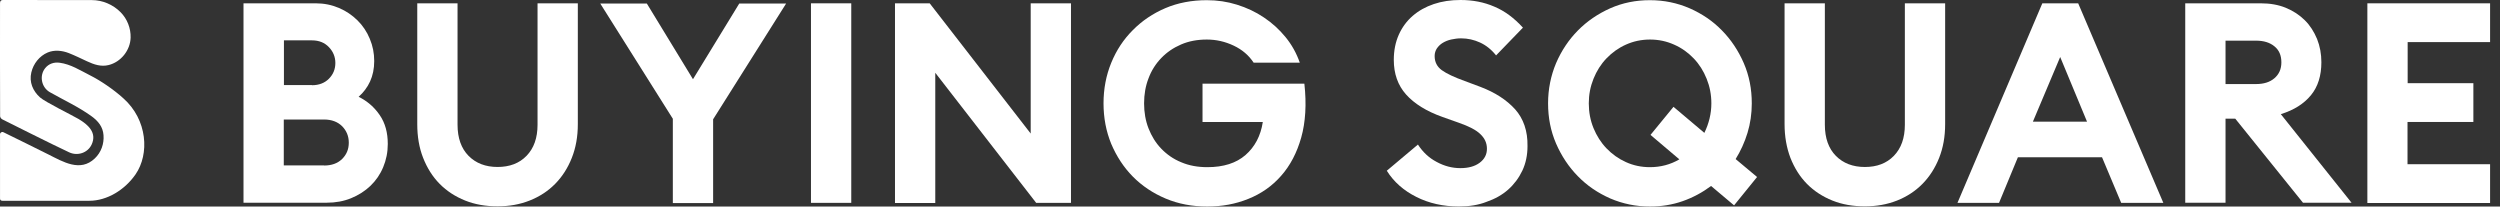 <svg width="230" height="19" viewBox="0 0 230 19" fill="none" xmlns="http://www.w3.org/2000/svg">
<rect x="0" y="0" width="230" height="19" fill="#333333" stroke="none"/>
<path d="M8.28 6.929C7.374 6.471 6.507 5.908 5.489 5.772C4.975 5.7 4.486 5.86 4.157 6.27C3.596 6.969 3.812 8.037 4.582 8.479C5.858 9.202 7.237 9.836 8.424 10.696C9.034 11.138 9.467 11.668 9.523 12.431C9.587 13.226 9.307 14.021 8.721 14.575C7.382 15.853 5.809 14.889 4.446 14.206C3.074 13.515 1.695 12.848 0.315 12.166C0.171 12.094 0.002 12.198 0.002 12.359L0.002 18.262C0.002 18.383 0.067 18.471 0.219 18.471C0.54 18.471 8.192 18.471 8.216 18.471C9.86 18.471 11.488 17.459 12.467 16.046C13.766 14.174 13.574 11.017 11.344 9.041C10.454 8.23 9.226 7.402 8.28 6.929Z" fill="white"/>
<path d="M0.227 10.989C0.227 10.989 4.991 13.382 6.37 14.017C7.132 14.37 8.071 14.073 8.432 13.294C8.945 12.193 8.079 11.454 7.229 10.948C6.611 10.587 4.149 9.382 3.675 8.956C3.018 8.362 2.673 7.551 2.881 6.667C3.066 5.864 3.627 5.149 4.389 4.828C5.007 4.571 5.713 4.643 6.33 4.884C6.9 5.109 7.453 5.382 8.007 5.639C8.648 5.936 9.29 6.161 9.996 5.984C11.127 5.703 11.985 4.627 12.017 3.462C12.041 2.603 11.704 1.735 11.095 1.125C10.405 0.426 9.434 0.008 8.448 0.008C7.798 0.008 0.395 -5.08073e-07 0.259 -5.14033e-07C0.082 -5.21746e-07 0.002 0.096 0.002 0.289C0.002 0.289 -0.006 10.667 0.01 10.707C0.034 10.836 0.122 10.94 0.227 10.989Z" fill="white"/>
<path d="M22.416 0.305L29.052 0.305C29.815 0.305 30.524 0.452 31.182 0.731C31.839 1.011 32.404 1.397 32.89 1.876C33.376 2.355 33.758 2.928 34.02 3.567C34.296 4.219 34.428 4.898 34.428 5.617C34.428 6.322 34.296 6.948 34.047 7.494C33.797 8.039 33.442 8.505 32.995 8.905C33.797 9.304 34.441 9.863 34.94 10.595C35.44 11.328 35.676 12.206 35.676 13.244C35.676 14.003 35.532 14.709 35.256 15.374C34.98 16.04 34.586 16.612 34.086 17.092C33.587 17.571 32.982 17.957 32.299 18.236C31.615 18.516 30.866 18.649 30.064 18.649L22.402 18.649L22.402 0.305L22.416 0.305ZM28.698 7.84C29.342 7.84 29.867 7.64 30.262 7.241C30.656 6.841 30.853 6.362 30.853 5.79C30.853 5.244 30.656 4.751 30.262 4.339C29.867 3.926 29.355 3.713 28.698 3.713L26.122 3.713L26.122 7.827L28.698 7.827L28.698 7.84ZM29.815 15.228C30.511 15.228 31.063 15.028 31.471 14.629C31.878 14.229 32.089 13.737 32.089 13.125C32.089 12.526 31.878 12.02 31.471 11.607C31.063 11.208 30.511 10.995 29.815 10.995L26.108 10.995L26.108 15.215L29.815 15.215L29.815 15.228Z" fill="white"/>
<path d="M45.774 18.982C44.684 18.982 43.685 18.809 42.791 18.449C41.897 18.09 41.109 17.584 40.452 16.919C39.794 16.253 39.295 15.454 38.927 14.522C38.559 13.591 38.388 12.552 38.388 11.421L38.388 0.305L42.094 0.305L42.094 11.474C42.094 12.699 42.436 13.657 43.106 14.336C43.777 15.015 44.67 15.361 45.774 15.361C46.878 15.361 47.772 15.028 48.442 14.336C49.113 13.644 49.454 12.699 49.454 11.474L49.454 0.305L53.16 0.305L53.16 11.421C53.16 12.566 52.977 13.591 52.608 14.522C52.24 15.454 51.728 16.253 51.071 16.919C50.414 17.584 49.638 18.09 48.731 18.449C47.825 18.809 46.852 18.982 45.774 18.982Z" fill="white"/>
<path d="M61.914 10.948L55.224 0.325L59.509 0.325L63.754 7.287L68.012 0.325L72.323 0.325L65.607 10.975L65.607 18.682L61.901 18.682L61.901 10.948L61.914 10.948Z" fill="white"/>
<path d="M74.61 0.305L78.316 0.305L78.316 18.662L74.61 18.662L74.61 0.305Z" fill="white"/>
<path d="M95.337 18.676L86.045 6.695L86.045 18.676L82.339 18.676L82.339 0.305L85.532 0.305L94.824 12.286L94.824 0.305L98.531 0.305L98.531 18.662L95.337 18.662L95.337 18.676Z" fill="white"/>
<path d="M111.065 19C109.685 19 108.41 18.76 107.241 18.268C106.071 17.775 105.059 17.096 104.218 16.244C103.377 15.392 102.72 14.381 102.233 13.236C101.76 12.078 101.524 10.84 101.524 9.509C101.524 8.177 101.76 6.939 102.233 5.781C102.707 4.623 103.364 3.625 104.218 2.773C105.059 1.921 106.058 1.242 107.214 0.749C108.371 0.257 109.646 0.017 111.026 0.017C111.985 0.017 112.905 0.15 113.799 0.43C114.693 0.709 115.521 1.095 116.27 1.601C117.032 2.107 117.689 2.706 118.267 3.412C118.846 4.117 119.279 4.903 119.582 5.768L115.337 5.768C114.89 5.089 114.285 4.57 113.497 4.197C112.708 3.824 111.893 3.638 111.026 3.638C110.158 3.638 109.37 3.784 108.66 4.091C107.95 4.397 107.346 4.809 106.833 5.342C106.321 5.874 105.926 6.5 105.664 7.206C105.388 7.911 105.256 8.683 105.256 9.509C105.256 10.334 105.388 11.106 105.664 11.812C105.94 12.517 106.321 13.143 106.833 13.675C107.346 14.208 107.95 14.634 108.673 14.927C109.383 15.233 110.185 15.379 111.078 15.379C112.564 15.379 113.733 15.006 114.587 14.261C115.442 13.515 115.981 12.504 116.178 11.226L110.632 11.226L110.632 7.698L120.002 7.698C120.213 9.588 120.107 11.252 119.713 12.65C119.319 14.048 118.701 15.233 117.86 16.178C117.032 17.123 116.02 17.828 114.85 18.294C113.668 18.774 112.419 19 111.065 19Z" fill="white"/>
<path d="M134.222 18.996C132.776 18.996 131.462 18.703 130.305 18.117C129.135 17.532 128.229 16.733 127.585 15.708L130.45 13.299C130.897 13.991 131.462 14.523 132.171 14.896C132.881 15.282 133.604 15.468 134.353 15.468C135.089 15.468 135.68 15.309 136.127 14.976C136.574 14.643 136.798 14.217 136.798 13.685C136.798 13.165 136.6 12.726 136.193 12.34C135.799 11.954 135.142 11.621 134.235 11.302L132.697 10.756C131.238 10.237 130.121 9.545 129.359 8.693C128.597 7.841 128.229 6.776 128.229 5.511C128.229 4.646 128.386 3.874 128.689 3.195C128.991 2.516 129.425 1.93 129.963 1.464C130.515 0.985 131.159 0.626 131.909 0.373C132.658 0.12 133.473 -3.08551e-07 134.366 -2.69486e-07C135.497 -2.20081e-07 136.535 0.2 137.481 0.612C138.44 1.012 139.308 1.664 140.11 2.543L137.639 5.098C137.218 4.566 136.719 4.167 136.167 3.914C135.615 3.661 135.037 3.528 134.419 3.528C134.117 3.528 133.814 3.568 133.512 3.634C133.21 3.701 132.96 3.807 132.737 3.94C132.513 4.073 132.342 4.246 132.198 4.446C132.066 4.646 131.987 4.885 131.987 5.152C131.987 5.711 132.211 6.137 132.645 6.456C133.091 6.776 133.801 7.109 134.761 7.455L136.219 8C137.547 8.506 138.598 9.185 139.387 10.05C140.162 10.916 140.556 12.06 140.53 13.445C140.53 14.27 140.372 15.029 140.057 15.695C139.742 16.36 139.308 16.946 138.756 17.439C138.204 17.931 137.534 18.304 136.758 18.57C136.022 18.863 135.168 18.996 134.222 18.996Z" fill="white"/>
<path d="M151.794 19C150.506 19 149.284 18.747 148.14 18.255C146.997 17.749 146.011 17.083 145.17 16.218C144.329 15.366 143.658 14.354 143.159 13.209C142.66 12.051 142.423 10.826 142.423 9.509C142.423 8.204 142.673 6.966 143.159 5.808C143.658 4.65 144.329 3.651 145.17 2.799C146.011 1.947 147.01 1.269 148.14 0.763C149.284 0.257 150.493 0.017 151.794 0.017C153.095 0.017 154.304 0.27 155.447 0.763C156.591 1.269 157.577 1.934 158.418 2.799C159.259 3.651 159.929 4.663 160.428 5.808C160.928 6.966 161.164 8.191 161.164 9.509C161.164 10.454 161.033 11.359 160.77 12.224C160.507 13.089 160.139 13.888 159.679 14.634L161.651 16.284L159.535 18.893L157.419 17.11C156.617 17.709 155.75 18.175 154.803 18.507C153.857 18.84 152.845 19 151.794 19ZM151.794 15.379C152.779 15.379 153.686 15.139 154.501 14.66L151.846 12.411L153.962 9.828L156.801 12.224C157.222 11.359 157.445 10.454 157.445 9.509C157.445 8.71 157.301 7.964 157.011 7.246C156.722 6.527 156.328 5.901 155.815 5.369C155.303 4.836 154.711 4.41 154.015 4.104C153.331 3.798 152.595 3.638 151.807 3.638C151.005 3.638 150.269 3.798 149.586 4.104C148.902 4.41 148.311 4.836 147.798 5.369C147.286 5.901 146.892 6.527 146.602 7.246C146.313 7.964 146.169 8.71 146.169 9.509C146.169 10.321 146.313 11.079 146.602 11.785C146.892 12.49 147.286 13.116 147.798 13.649C148.311 14.181 148.902 14.607 149.586 14.913C150.256 15.219 150.992 15.379 151.794 15.379Z" fill="white"/>
<path d="M171.567 18.984C170.476 18.984 169.477 18.811 168.583 18.452C167.69 18.092 166.901 17.586 166.244 16.921C165.587 16.255 165.087 15.456 164.719 14.525C164.364 13.593 164.18 12.554 164.18 11.423L164.18 0.307L167.887 0.307L167.887 11.476C167.887 12.701 168.228 13.659 168.899 14.338C169.569 15.017 170.463 15.363 171.567 15.363C172.671 15.363 173.564 15.03 174.235 14.338C174.905 13.646 175.247 12.701 175.247 11.476L175.247 0.307L178.953 0.307L178.953 11.423C178.953 12.568 178.769 13.593 178.401 14.525C178.033 15.456 177.52 16.255 176.863 16.921C176.206 17.586 175.431 18.092 174.524 18.452C173.617 18.811 172.631 18.984 171.567 18.984Z" fill="white"/>
<path d="M187.894 0.305L191.193 0.305L199.026 18.662L195.149 18.662L193.387 14.469L185.646 14.469L183.912 18.662L180.087 18.662L187.894 0.305ZM187.026 11.194L192.007 11.194L189.537 5.244L187.026 11.194Z" fill="white"/>
<path d="M201.055 0.305L207.995 0.305C208.849 0.305 209.611 0.438 210.295 0.718C210.978 0.998 211.556 1.384 212.043 1.863C212.529 2.342 212.897 2.928 213.173 3.593C213.436 4.259 213.567 4.964 213.567 5.723C213.567 6.961 213.252 7.973 212.608 8.758C211.964 9.544 211.044 10.13 209.835 10.502L216.34 18.649L211.872 18.649L205.642 10.915L204.749 10.915L204.749 18.649L201.042 18.649L201.042 0.305L201.055 0.305ZM207.561 7.733C208.258 7.733 208.823 7.56 209.243 7.201C209.664 6.841 209.887 6.362 209.887 5.737C209.887 5.098 209.677 4.605 209.243 4.259C208.823 3.913 208.258 3.74 207.561 3.74L204.749 3.74L204.749 7.733L207.561 7.733Z" fill="white"/>
<path d="M217.798 0.305L229.088 0.305L229.088 3.873L221.504 3.873L221.504 7.653L227.55 7.653L227.55 11.221L221.491 11.221L221.491 15.108L229.088 15.108L229.088 18.676L217.798 18.676L217.798 0.305Z" fill="white"/>
</svg>
